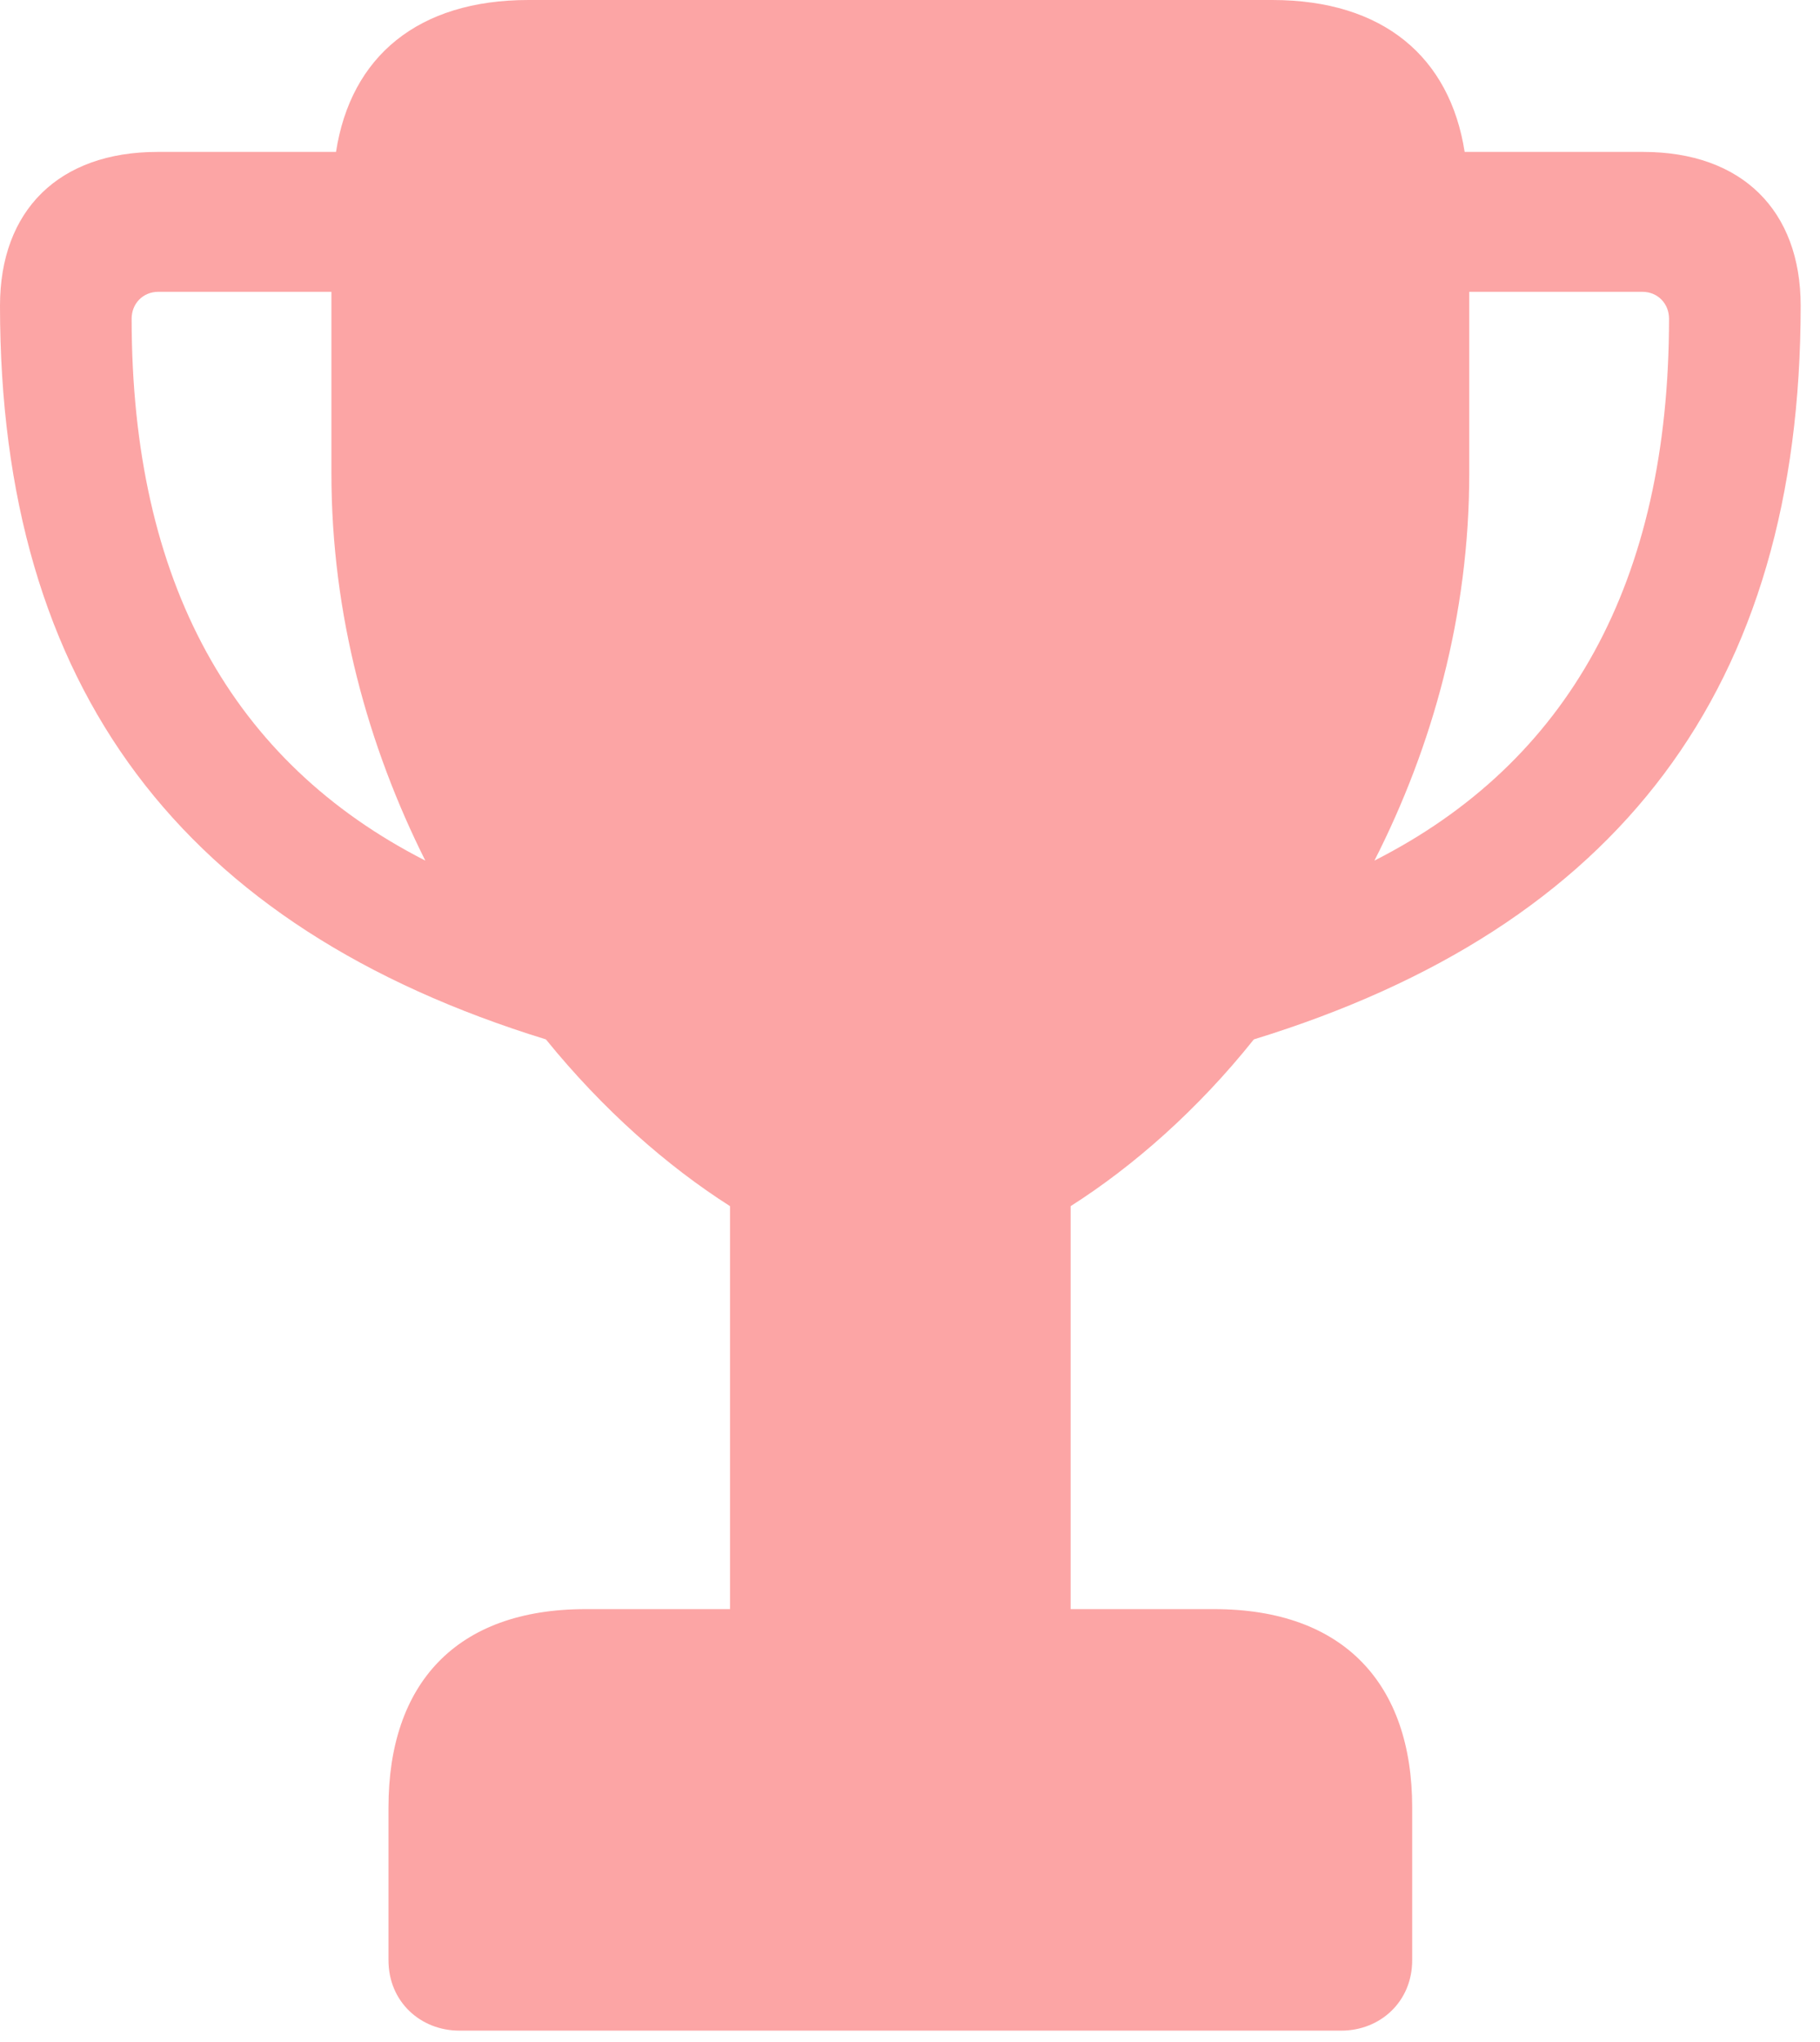 <svg width="82" height="92" viewBox="0 0 82 92" fill="none" xmlns="http://www.w3.org/2000/svg">
<path d="M0 13.774C0 31.012 8.212 41.781 24.596 46.831C27.168 50.003 30.071 52.549 32.891 54.344V72.501H26.379C20.531 72.501 17.503 75.882 17.503 81.433V88.32C17.503 90.198 18.955 91.492 20.697 91.492H60.432C62.174 91.492 63.626 90.198 63.626 88.32V81.433C63.626 75.882 60.557 72.501 54.708 72.501H48.238V54.344C51.058 52.549 53.962 50.003 56.492 46.831C72.917 41.781 81.129 31.012 81.129 13.774C81.129 9.475 78.475 6.845 74.037 6.845H65.99C65.326 2.588 62.34 0 57.321 0H23.808C18.831 0 15.803 2.546 15.139 6.845H7.093C2.655 6.845 0 9.475 0 13.774ZM5.931 14.358C5.931 13.69 6.429 13.148 7.134 13.148H14.932V21.329C14.932 27.715 16.591 33.642 19.162 38.775C10.494 34.351 5.931 26.254 5.931 14.358ZM61.925 38.775C64.538 33.642 66.197 27.715 66.197 21.329V13.148H73.995C74.7 13.148 75.198 13.69 75.198 14.358C75.198 26.254 70.635 34.351 61.925 38.775Z" fill="#FCA5A5"/>
</svg>
